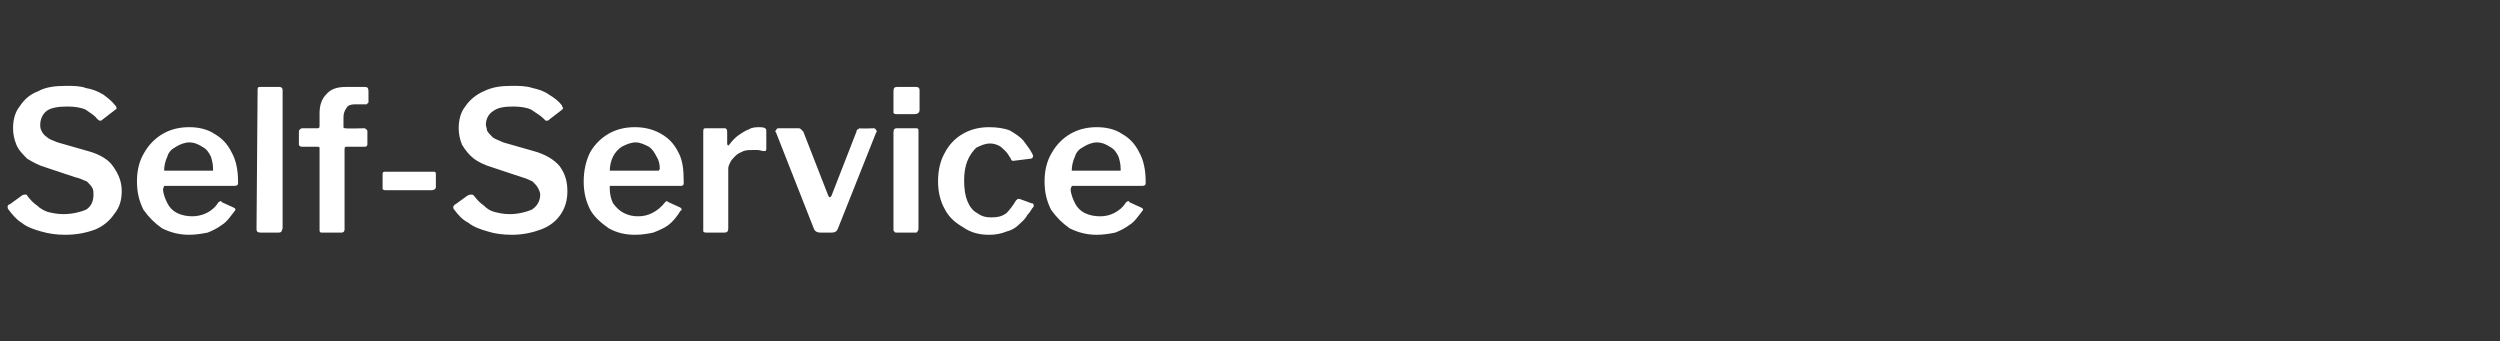 <?xml version="1.0" standalone="no"?><!DOCTYPE svg PUBLIC "-//W3C//DTD SVG 1.1//EN" "http://www.w3.org/Graphics/SVG/1.1/DTD/svg11.dtd"><svg xmlns="http://www.w3.org/2000/svg" version="1.1" width="230px" height="31.4px" viewBox="0 -4 230 31.4" style="top:-4px"><rect x="0" y="-4" width="230" height="31.4" fill="#333333" stroke="none"/><desc>Self Service</desc><defs/><g id="Polygon26809"><path d="m8.9 6.9c-.2-.3-.6-.5-1-.8c-.4-.2-1-.3-1.7-.3c-.8 0-1.5.1-1.9.4c-.4.3-.6.8-.6 1.3c0 .1 0 .3.1.5c.1.2.2.4.5.6c.2.2.5.3 1 .5c0 0 2.8.8 2.8.8c1.1.3 1.9.8 2.3 1.4c.5.7.8 1.4.8 2.3c0 .8-.2 1.5-.7 2.1c-.4.6-1 1.1-1.7 1.4c-.8.3-1.7.5-2.8.5c-.8 0-1.5-.1-2.2-.3c-.7-.2-1.3-.4-1.8-.8c-.5-.3-.9-.8-1.2-1.2c-.1-.1-.1-.2-.1-.3c0-.1.1-.2.2-.2c0 0 1.1-.8 1.1-.8c.1-.1.3-.1.3-.1c.1 0 .2 0 .2.1c.3.4.6.7.9.9c.3.3.7.5 1 .6c.4.1.9.2 1.4.2c.9 0 1.6-.2 2.1-.4c.5-.3.7-.8.7-1.4c0-.2 0-.4-.1-.6c-.1-.2-.3-.4-.5-.6c-.3-.1-.6-.3-1.1-.4c0 0-2.7-.9-2.7-.9c-.7-.2-1.2-.5-1.7-.8c-.4-.4-.8-.8-1-1.3c-.2-.5-.3-1-.3-1.5c0-.8.2-1.5.6-2c.4-.6.9-1.1 1.7-1.4c.7-.4 1.6-.5 2.6-.5c.6 0 1.3 0 1.8.2c.6.1 1.1.3 1.6.6c.4.3.8.6 1.1 1c.1.1.1.1.1.2c.1.1 0 .1-.1.2c0 0-1.3 1-1.3 1c0 0-.1 0-.1 0c-.1 0-.2-.1-.3-.2c0 0 0 0 0 0zm6.1 6.5c0 .4.2.9.4 1.3c.2.4.5.7.9.9c.4.2.9.3 1.4.3c.4 0 .9-.1 1.3-.3c.4-.2.8-.5 1.1-1c.1 0 .1-.1.2-.1c0 0 .1 0 .1.1c0 0 1.1.5 1.1.5c.2.1.2.2.1.3c-.4.5-.7 1-1.2 1.3c-.4.3-.8.5-1.3.7c-.5.1-1.1.2-1.7.2c-.9 0-1.7-.2-2.5-.6c-.7-.5-1.2-1-1.7-1.7c-.4-.8-.6-1.6-.6-2.6c0-1 .2-1.9.7-2.7c.4-.7 1-1.3 1.7-1.7c.7-.4 1.5-.6 2.4-.6c.9 0 1.7.2 2.3.6c.7.4 1.2.9 1.6 1.7c.4.7.6 1.6.6 2.7c0 .1 0 .2 0 .2c0 .1-.1.2-.3.2c0 0-6.4 0-6.4 0c0 0-.1 0-.1 0c0 .1-.1.2-.1.3c0 0 0 0 0 0zm4.3-1.7c.1 0 .2 0 .3 0c0 0 0-.1 0-.2c0-.4-.1-.8-.2-1.1c-.2-.4-.4-.7-.8-.9c-.3-.2-.7-.4-1.2-.4c-.4 0-.9.2-1.2.4c-.4.2-.7.5-.8.9c-.2.4-.3.9-.3 1.3c0 0 4.2 0 4.2 0zm6.7 5.3c0 .1-.1.2-.1.3c-.1.1-.2.1-.4.1c0 0-1.5 0-1.5 0c-.3 0-.4-.1-.4-.3c0 0 .1-12.8.1-12.8c0-.2 0-.3.2-.3c0 0 1.8 0 1.8 0c.2 0 .3.1.3.3c0 0 0 12.7 0 12.7zm7.5-9.2c.1 0 .2.1.2.1c.1.1.1.1.1.2c0 0 0 1.2 0 1.2c0 .1-.1.2-.2.2c0 0-1.7 0-1.7 0c-.1 0-.2 0-.2.2c0 0 0 7.4 0 7.4c0 .2-.1.3-.3.3c0 0-1.8 0-1.8 0c-.2 0-.2-.1-.2-.3c0 0 0-7.5 0-7.5c0-.1-.1-.1-.2-.1c0 0-1.4 0-1.4 0c-.2 0-.3-.1-.3-.2c0 0 0-1.2 0-1.2c0-.1 0-.1.1-.2c0 0 .1-.1.2-.1c0 0 1.4 0 1.4 0c.1 0 .2 0 .2-.2c0 0 0-1.2 0-1.2c0-.7.2-1.3.6-1.7c.4-.5 1-.7 1.8-.7c0 0 1.8 0 1.8 0c.2 0 .3.1.3.4c0 0 0 1 0 1c0 0 0 .1-.1.1c0 .1-.1.1-.1.1c0 0-1.1 0-1.1 0c-.3 0-.6.1-.7.3c-.2.3-.3.5-.3.9c0 0 0 .9 0 .9c0 .1.1.1.2.1c.04.05 1.7 0 1.7 0c0 0 .03.05 0 0zm6.6 5.4c0 .2-.2.3-.4.3c0 0-4.2 0-4.2 0c-.1 0-.2 0-.3-.1c0 0 0-.1 0-.2c0 0 0-1.1 0-1.1c0-.2 0-.3.2-.3c0 0 4.5 0 4.5 0c.1 0 .2 0 .2.2c0 0 0 1.2 0 1.2zm9.9-6.3c-.3-.3-.7-.5-1.1-.8c-.4-.2-1-.3-1.7-.3c-.8 0-1.4.1-1.8.4c-.5.3-.7.8-.7 1.3c0 .1.1.3.1.5c.1.2.3.4.5.6c.2.2.6.3 1 .5c0 0 2.8.8 2.8.8c1.1.3 1.9.8 2.4 1.4c.5.7.7 1.4.7 2.3c0 .8-.2 1.5-.6 2.1c-.4.6-1 1.1-1.8 1.4c-.8.3-1.7.5-2.7.5c-.8 0-1.6-.1-2.2-.3c-.7-.2-1.3-.4-1.8-.8c-.6-.3-1-.8-1.3-1.2c-.1-.1-.1-.2-.1-.3c.1-.1.1-.2.2-.2c0 0 1.1-.8 1.1-.8c.2-.1.3-.1.4-.1c0 0 .1 0 .2.1c.3.4.6.7.9.9c.3.3.6.5 1 .6c.4.1.8.2 1.4.2c.8 0 1.5-.2 2-.4c.5-.3.8-.8.8-1.4c0-.2-.1-.4-.2-.6c-.1-.2-.3-.4-.5-.6c-.2-.1-.6-.3-1-.4c0 0-2.7-.9-2.7-.9c-.7-.2-1.3-.5-1.7-.8c-.5-.4-.8-.8-1.1-1.3c-.2-.5-.3-1-.3-1.5c0-.8.2-1.5.6-2c.4-.6 1-1.1 1.7-1.4c.8-.4 1.6-.5 2.6-.5c.7 0 1.3 0 1.9.2c.5.1 1.1.3 1.5.6c.5.3.9.6 1.2 1c0 .1 0 .1.1.2c0 .1 0 .1-.1.2c0 0-1.3 1-1.3 1c-.1 0-.1 0-.2 0c0 0-.1-.1-.2-.2c0 0 0 0 0 0zm6.1 6.5c0 .4.1.9.3 1.3c.3.4.6.7 1 .9c.4.2.8.3 1.3.3c.5 0 .9-.1 1.3-.3c.4-.2.8-.5 1.2-1c0 0 .1-.1.1-.1c0 0 .1 0 .2.1c0 0 1.1.5 1.1.5c.1.1.2.2 0 .3c-.3.5-.7 1-1.1 1.3c-.4.3-.9.5-1.4.7c-.5.1-1 .2-1.7.2c-.9 0-1.7-.2-2.4-.6c-.7-.5-1.3-1-1.7-1.7c-.4-.8-.6-1.6-.6-2.6c0-1 .2-1.9.6-2.7c.4-.7 1-1.3 1.7-1.7c.7-.4 1.5-.6 2.4-.6c.9 0 1.7.2 2.4.6c.7.4 1.2.9 1.6 1.7c.4.7.5 1.6.5 2.7c0 .1 0 .2 0 .2c0 .1-.1.2-.2.2c0 0-6.4 0-6.4 0c-.1 0-.1 0-.2 0c0 .1 0 .2 0 .3c0 0 0 0 0 0zm4.3-1.7c.1 0 .2 0 .2 0c0 0 .1-.1.1-.2c0-.4-.1-.8-.3-1.1c-.2-.4-.4-.7-.7-.9c-.4-.2-.8-.4-1.2-.4c-.5 0-.9.2-1.3.4c-.3.2-.6.5-.8.9c-.2.4-.3.9-.3 1.3c0 0 4.3 0 4.3 0zm4.6 5.7c-.1 0-.2 0-.3-.1c0 0 0-.1 0-.2c0 0 0-8.9 0-8.9c0-.3 0-.4.2-.4c0 0 1.8 0 1.8 0c.1 0 .2.1.2.3c0 0 0 1.1 0 1.1c0 .1 0 .1.1.2c0 0 .1-.1.1-.1c.3-.4.6-.7.9-.9c.3-.2.6-.4.9-.5c.3-.2.7-.2 1-.2c.4 0 .6.1.6.3c0 0 0 1.7 0 1.7c0 .2-.1.2-.2.2c-.2 0-.4-.1-.6-.1c-.2 0-.4 0-.5 0c-.3 0-.5 0-.8.1c-.2.1-.5.2-.7.4c-.2.2-.4.4-.5.6c-.1.2-.2.4-.2.6c0 0 0 5.5 0 5.5c0 .3-.1.4-.4.4c-.02-.01-1.6 0-1.6 0c0 0-.02-.01 0 0zm15.4-9.6c.1 0 .2.1.2.2c.1 0 .1.1 0 .2c0 0-3.5 8.8-3.5 8.8c-.1.3-.3.4-.6.4c0 0-1 0-1 0c-.3 0-.5-.1-.6-.3c0 0-3.5-8.9-3.5-8.9c-.1-.1-.1-.2 0-.2c0-.1.1-.2.2-.2c0 0 1.9 0 1.9 0c.1 0 .2.1.2.1c.1.1.1.1.2.2c0 0 2.3 5.9 2.3 5.9c.1.2.2.2.3 0c0 0 2.3-5.9 2.3-5.9c0-.1 0-.1.1-.2c.1 0 .1-.1.2-.1c.01.05 1.3 0 1.3 0c0 0 .02.05 0 0zm4.1 9.2c0 .1 0 .2-.1.3c0 .1-.1.1-.3.1c0 0-1.6 0-1.6 0c-.1 0-.2 0-.2-.1c-.1 0-.1-.1-.1-.2c0 0 0-8.9 0-8.9c0-.3.1-.4.3-.4c0 0 1.8 0 1.8 0c.2 0 .2.1.2.3c0 0 0 8.9 0 8.9zm.1-10.9c0 .3-.2.4-.5.4c0 0-1.6 0-1.6 0c-.1 0-.2 0-.3-.1c0-.1 0-.1 0-.3c0 0 0-1.7 0-1.7c0-.3.1-.4.3-.4c0 0 1.8 0 1.8 0c.2 0 .3.1.3.3c0 0 0 1.8 0 1.8zm6.4 1.6c.7 0 1.4.1 1.9.3c.5.3 1 .6 1.3 1c.3.4.6.8.8 1.2c.1.2 0 .4-.2.4c0 0-1.6.2-1.6.2c-.1 0-.2-.1-.2-.2c-.2-.3-.3-.5-.5-.7c-.2-.2-.4-.4-.6-.5c-.2-.1-.5-.2-.8-.2c-.5 0-.9.2-1.3.4c-.3.3-.6.7-.8 1.2c-.2.5-.3 1.1-.3 1.8c0 .8.1 1.4.3 1.9c.2.5.5.9.9 1.1c.4.3.8.4 1.3.4c.6 0 1-.1 1.4-.4c.3-.3.6-.7.9-1.2c.1 0 .1-.1.1-.1c.1 0 .1 0 .2 0c0 0 1.1.4 1.1.4c.2 0 .2.1.2.3c-.2.2-.3.5-.6.8c-.2.4-.5.6-.8.9c-.3.3-.7.5-1.1.6c-.5.2-1 .3-1.6.3c-.9 0-1.7-.2-2.4-.7c-.7-.4-1.3-.9-1.7-1.7c-.4-.7-.6-1.6-.6-2.5c0-1 .2-1.9.6-2.6c.4-.8 1-1.4 1.7-1.8c.7-.4 1.5-.6 2.4-.6c0 0 0 0 0 0zm7.5 5.7c0 .4.2.9.4 1.3c.2.4.5.7.9.9c.4.2.9.3 1.4.3c.5 0 .9-.1 1.3-.3c.4-.2.8-.5 1.1-1c.1 0 .1-.1.2-.1c0 0 .1 0 .1.1c0 0 1.1.5 1.1.5c.2.1.2.2.1.3c-.4.5-.7 1-1.2 1.3c-.4.3-.8.5-1.3.7c-.5.1-1.1.2-1.7.2c-.9 0-1.7-.2-2.5-.6c-.7-.5-1.2-1-1.7-1.7c-.4-.8-.6-1.6-.6-2.6c0-1 .2-1.9.7-2.7c.4-.7 1-1.3 1.7-1.7c.7-.4 1.5-.6 2.4-.6c.9 0 1.7.2 2.3.6c.7.4 1.2.9 1.6 1.7c.4.7.6 1.6.6 2.7c0 .1 0 .2 0 .2c0 .1-.1.2-.3.2c0 0-6.4 0-6.4 0c0 0-.1 0-.1 0c0 .1-.1.2-.1.3c0 0 0 0 0 0zm4.3-1.7c.1 0 .2 0 .3 0c0 0 0-.1 0-.2c0-.4-.1-.8-.2-1.1c-.2-.4-.4-.7-.8-.9c-.3-.2-.7-.4-1.2-.4c-.4 0-.9.2-1.2.4c-.4.2-.7.5-.8.9c-.2.4-.3.9-.3 1.3c0 0 4.2 0 4.2 0z" stroke="none" fill="#ffffff"/></g></svg>